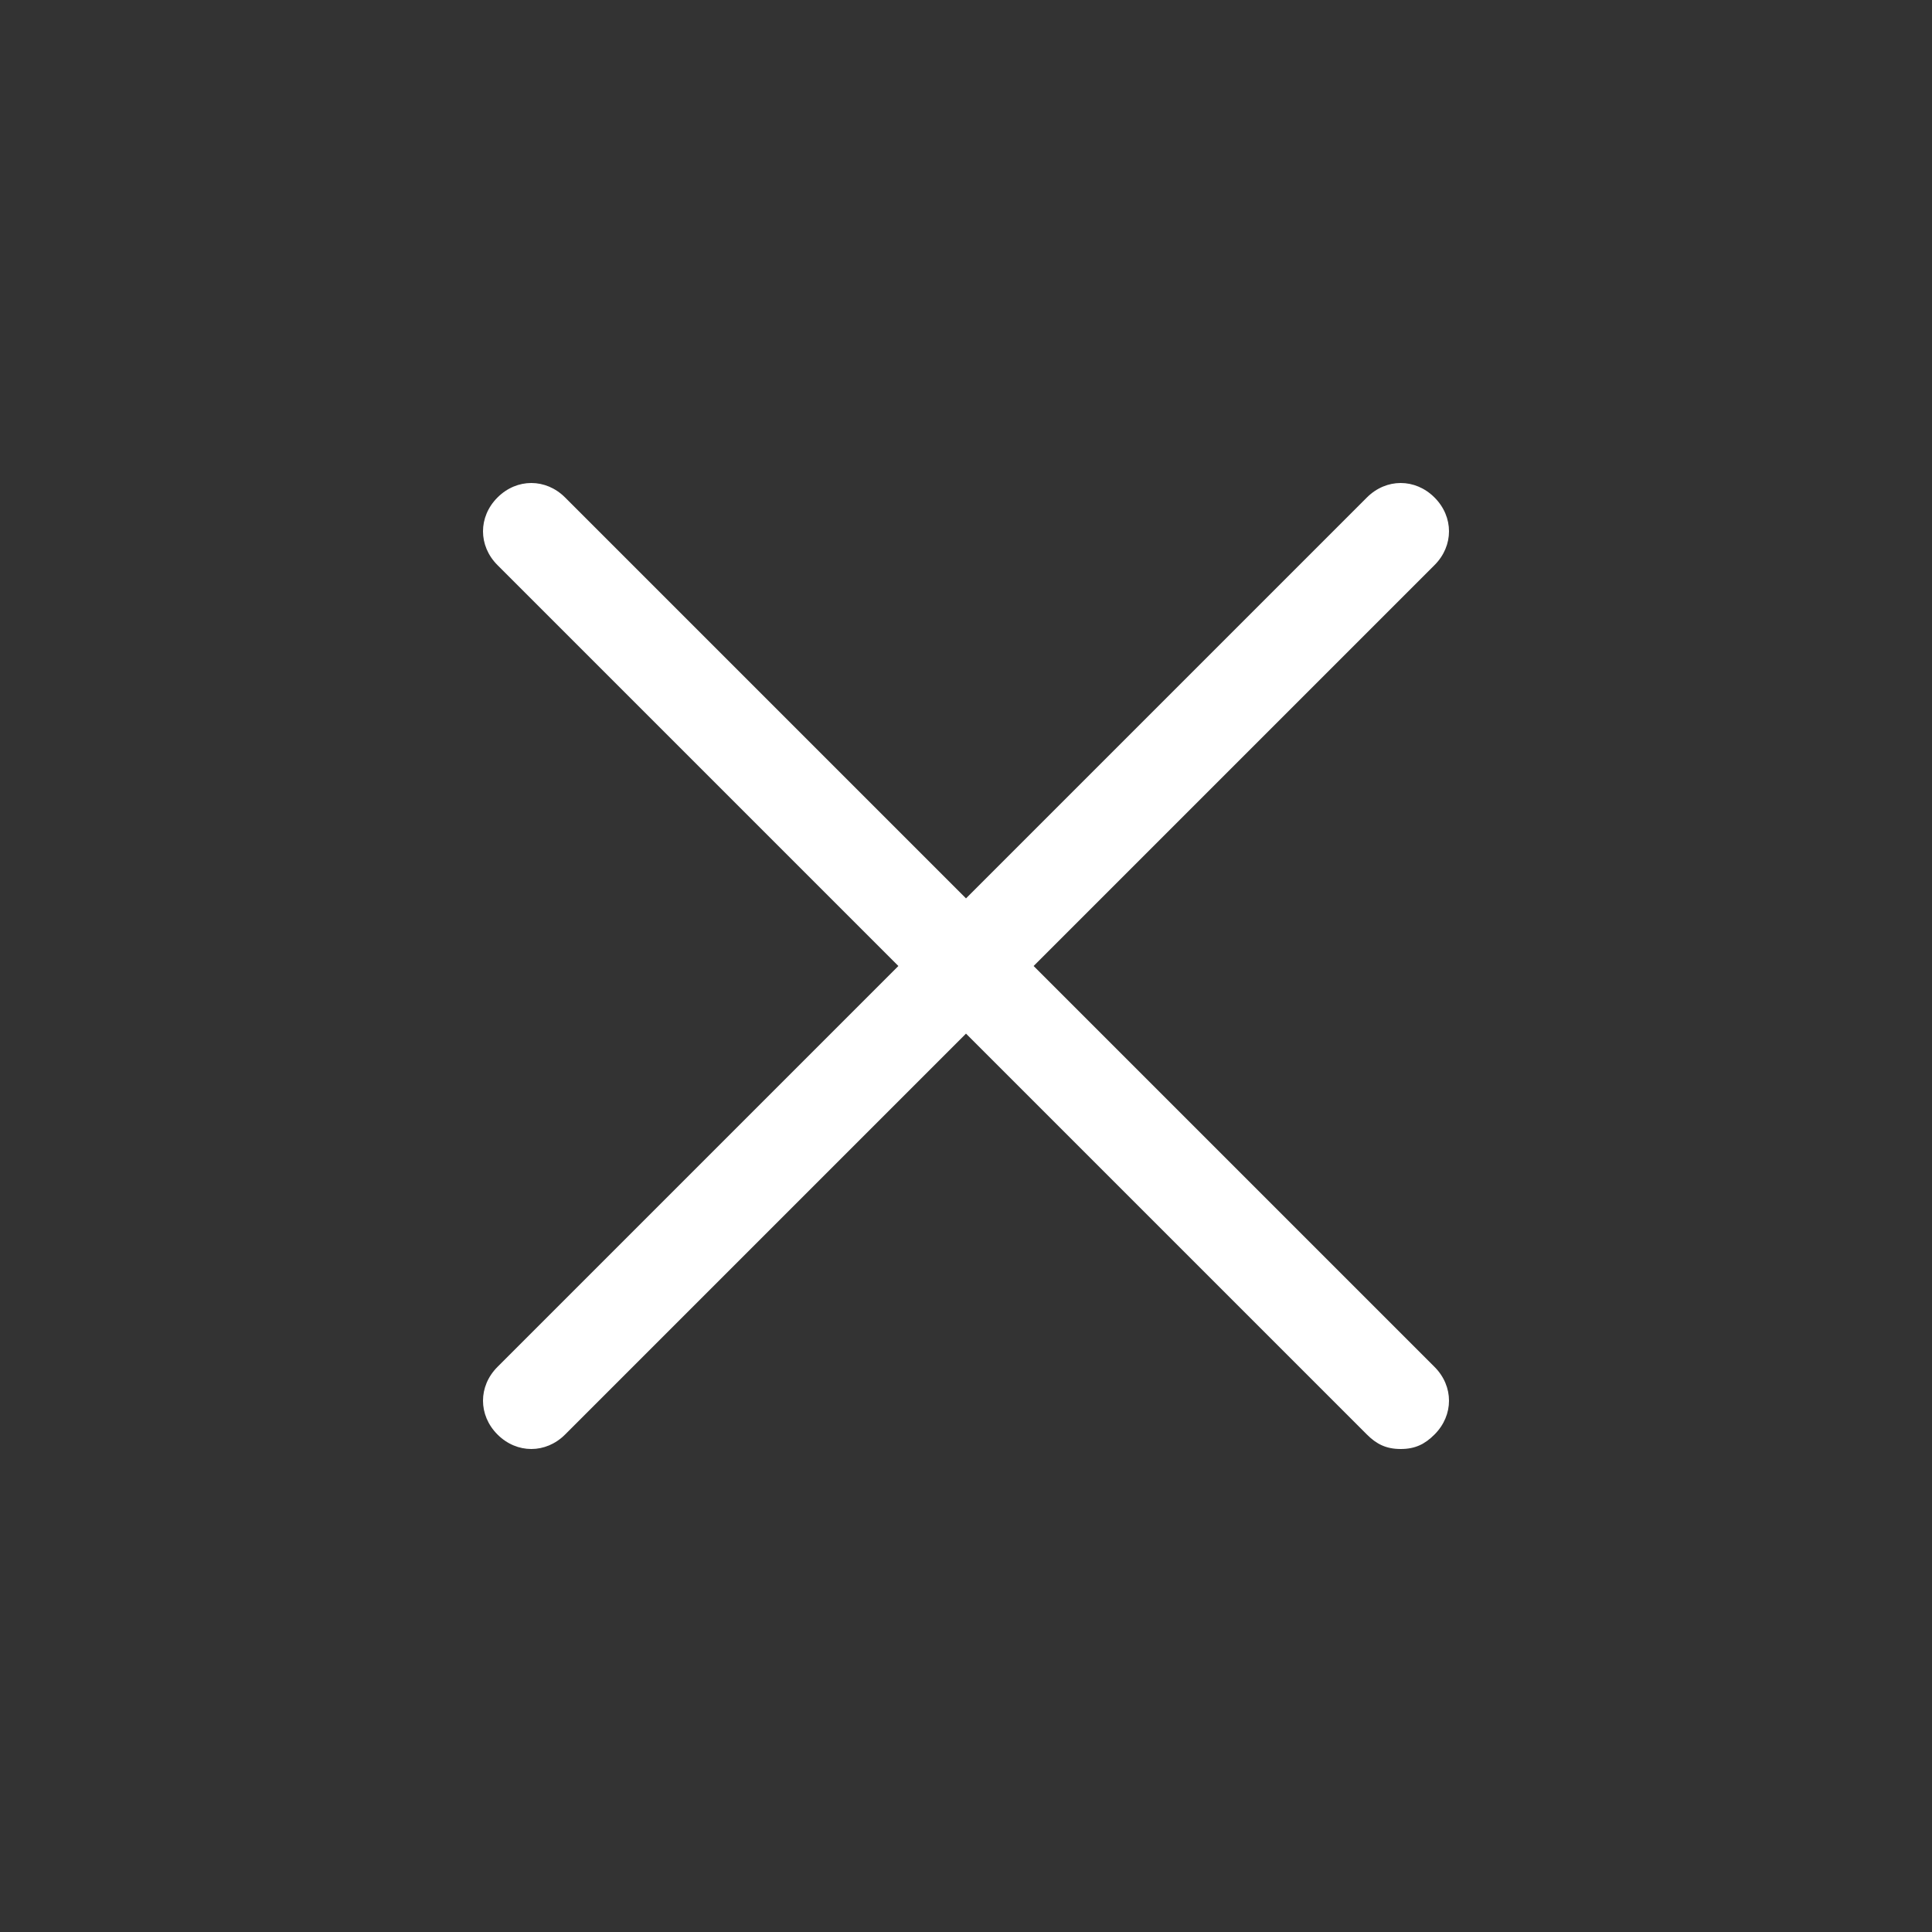 <?xml version="1.0" encoding="UTF-8"?> <svg xmlns="http://www.w3.org/2000/svg" id="Layer_1" viewBox="0 0 40 40"><rect x="0" y="0" width="40" height="40" fill="#333333" stroke="none"/><g><path d="m29 30c-.3 0-.5-.1-.7-.3l-8.3-8.3-8.3 8.3c-.4.4-1 .4-1.4 0s-.4-1 0-1.4l8.3-8.3-8.3-8.3c-.4-.4-.4-1 0-1.4s1-.4 1.4 0l8.3 8.3 8.3-8.3c.4-.4 1-.4 1.4 0s.4 1 0 1.4l-8.3 8.3 8.3 8.3c.4.4.4 1 0 1.4-.2.2-.4.3-.7.3z" fill="#000000" style="fill: rgb(255, 255, 255);"></path></g></svg> 